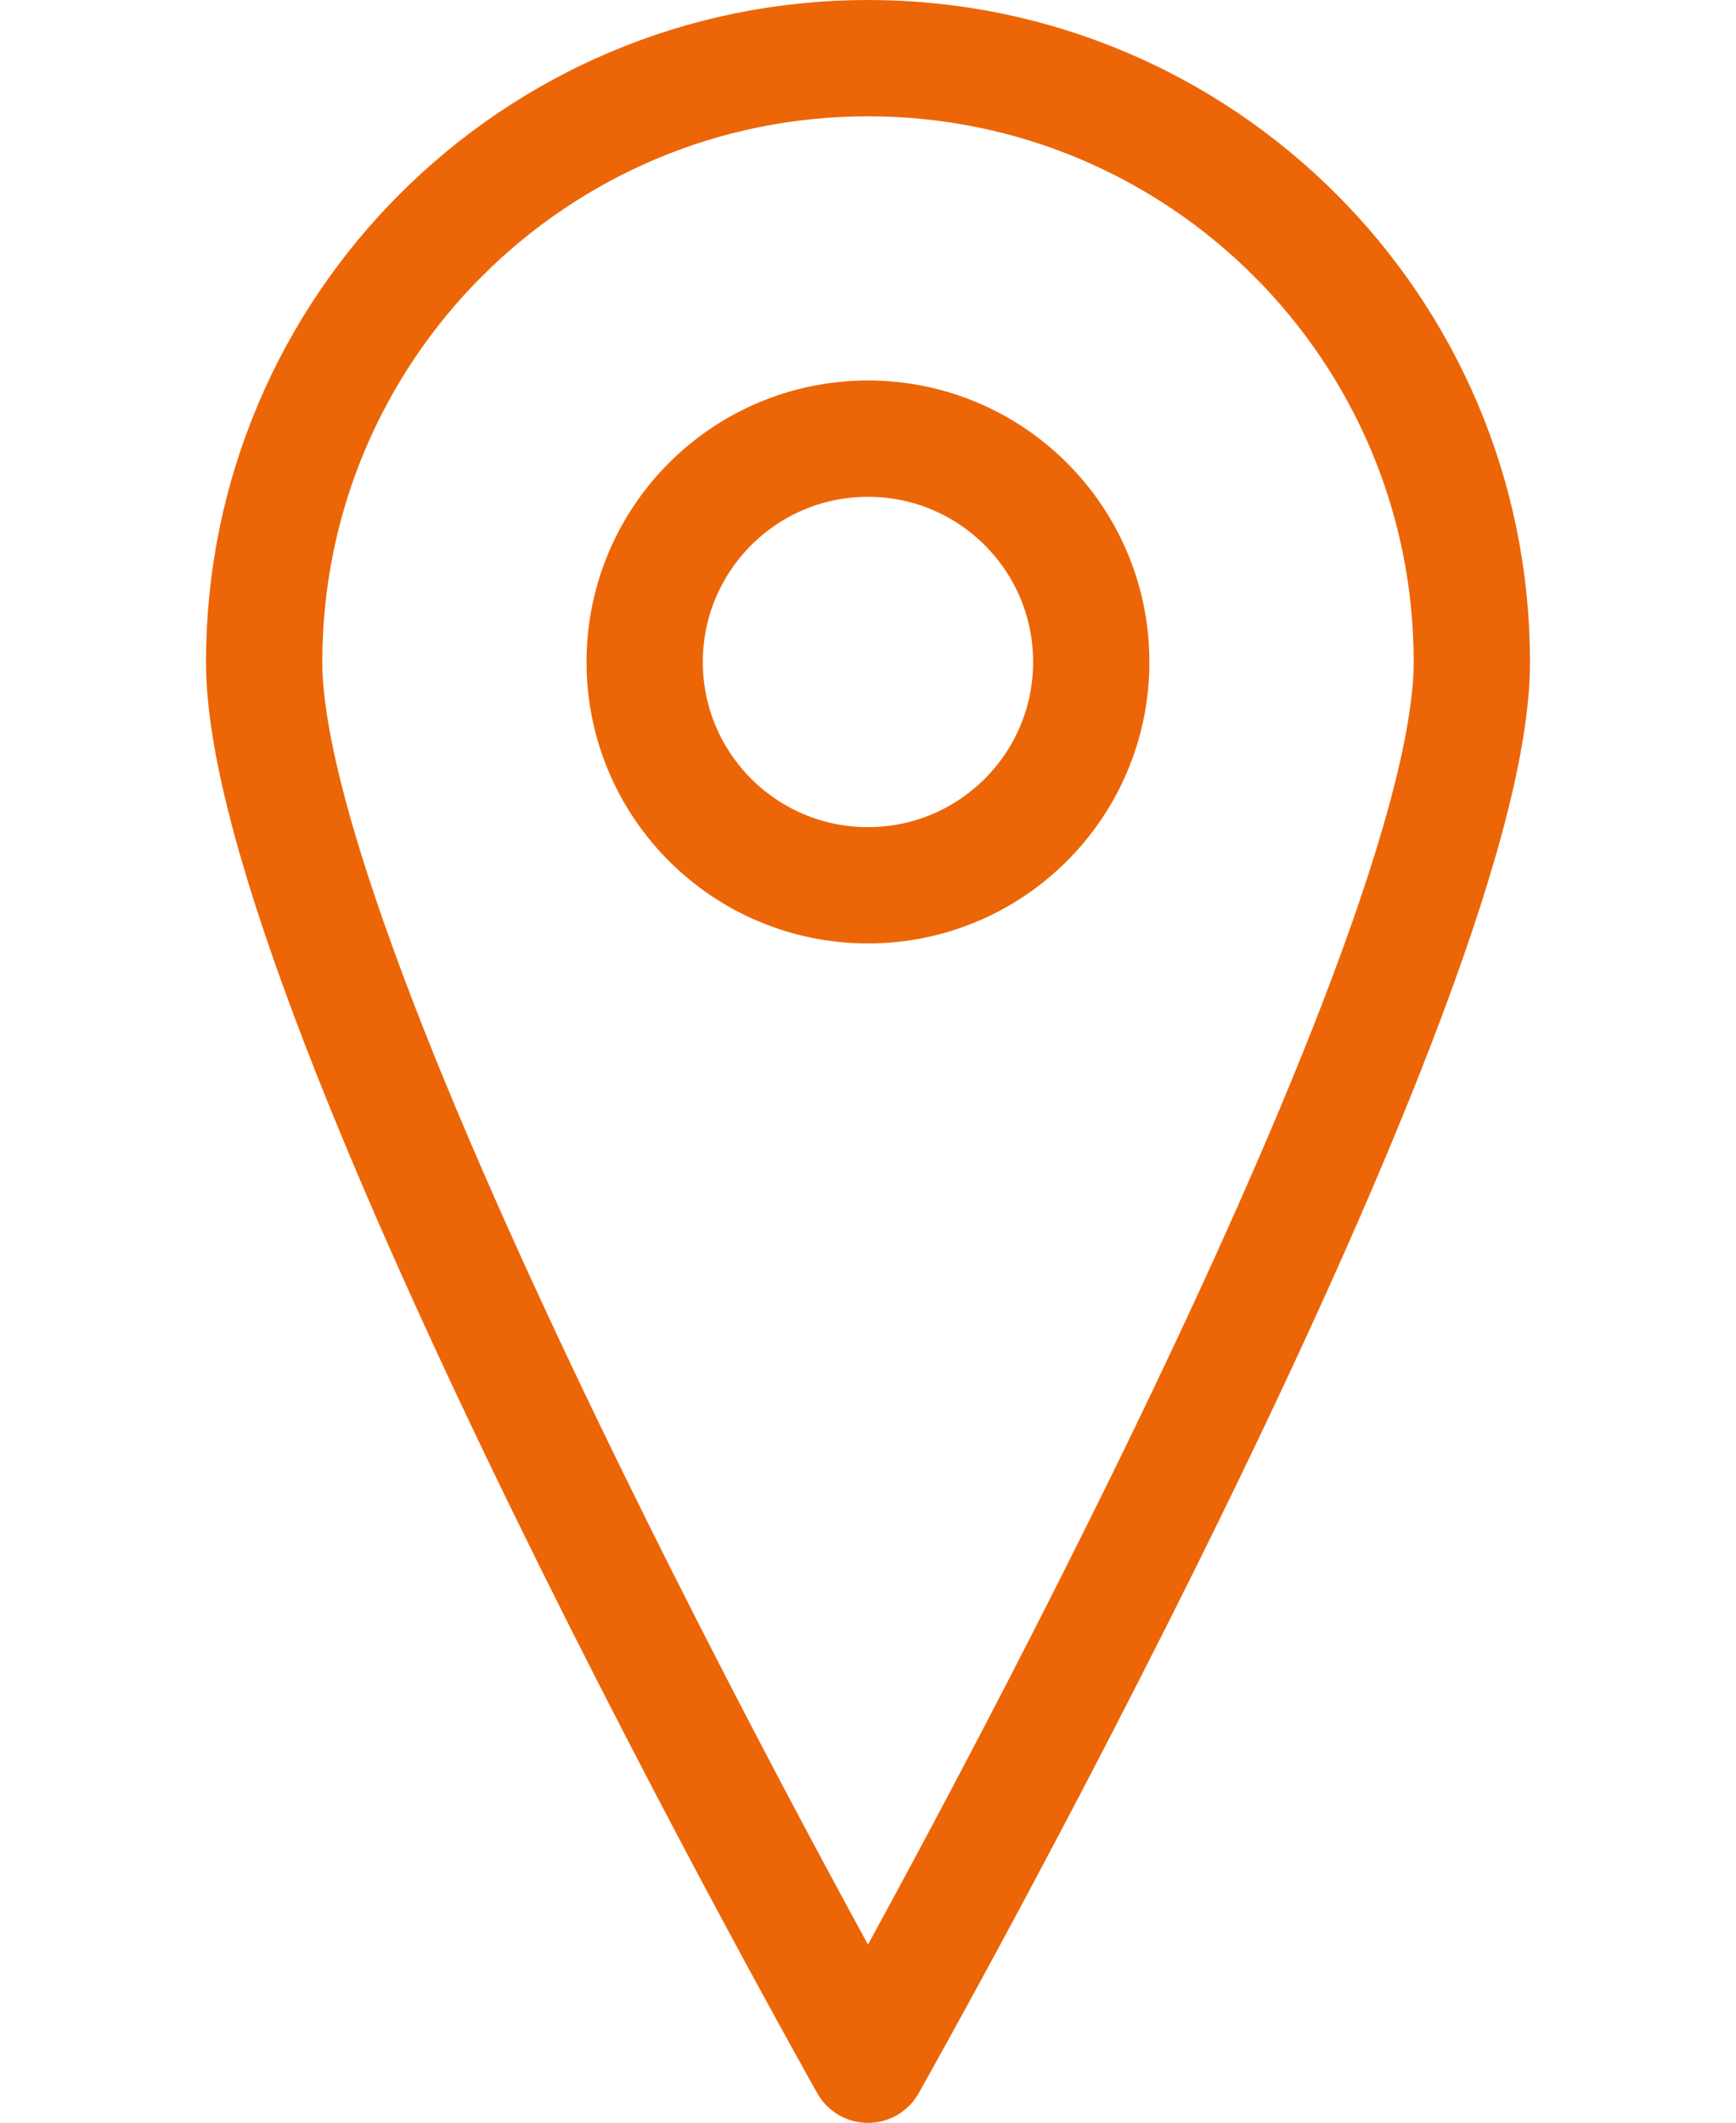 <?xml version="1.0" encoding="utf-8"?>
<!-- Generator: Adobe Illustrator 16.0.0, SVG Export Plug-In . SVG Version: 6.00 Build 0)  -->
<!DOCTYPE svg PUBLIC "-//W3C//DTD SVG 1.0//EN" "http://www.w3.org/TR/2001/REC-SVG-20010904/DTD/svg10.dtd">
<svg version="1.0" id="Слой_1" xmlns="http://www.w3.org/2000/svg" xmlns:xlink="http://www.w3.org/1999/xlink" x="0px" y="0px"
	 width="16.769px" height="20.504px" viewBox="0 0 22.769 36.504" enable-background="new 0 0 22.769 36.504" xml:space="preserve">
<path fill="none" stroke="#ec6608" stroke-width="2" stroke-linejoin="round" stroke-miterlimit="10" d="M21.769,11.383
	c0,5.735-10.385,24.121-10.385,24.121S1,17.118,1,11.383C1,5.649,5.649,1,11.384,1C17.119,1,21.769,5.649,21.769,11.383z
	 M11.384,7.543c-2.121,0-3.84,1.719-3.84,3.84s1.719,3.84,3.84,3.84s3.84-1.719,3.84-3.84S13.505,7.543,11.384,7.543z"/>
</svg>
